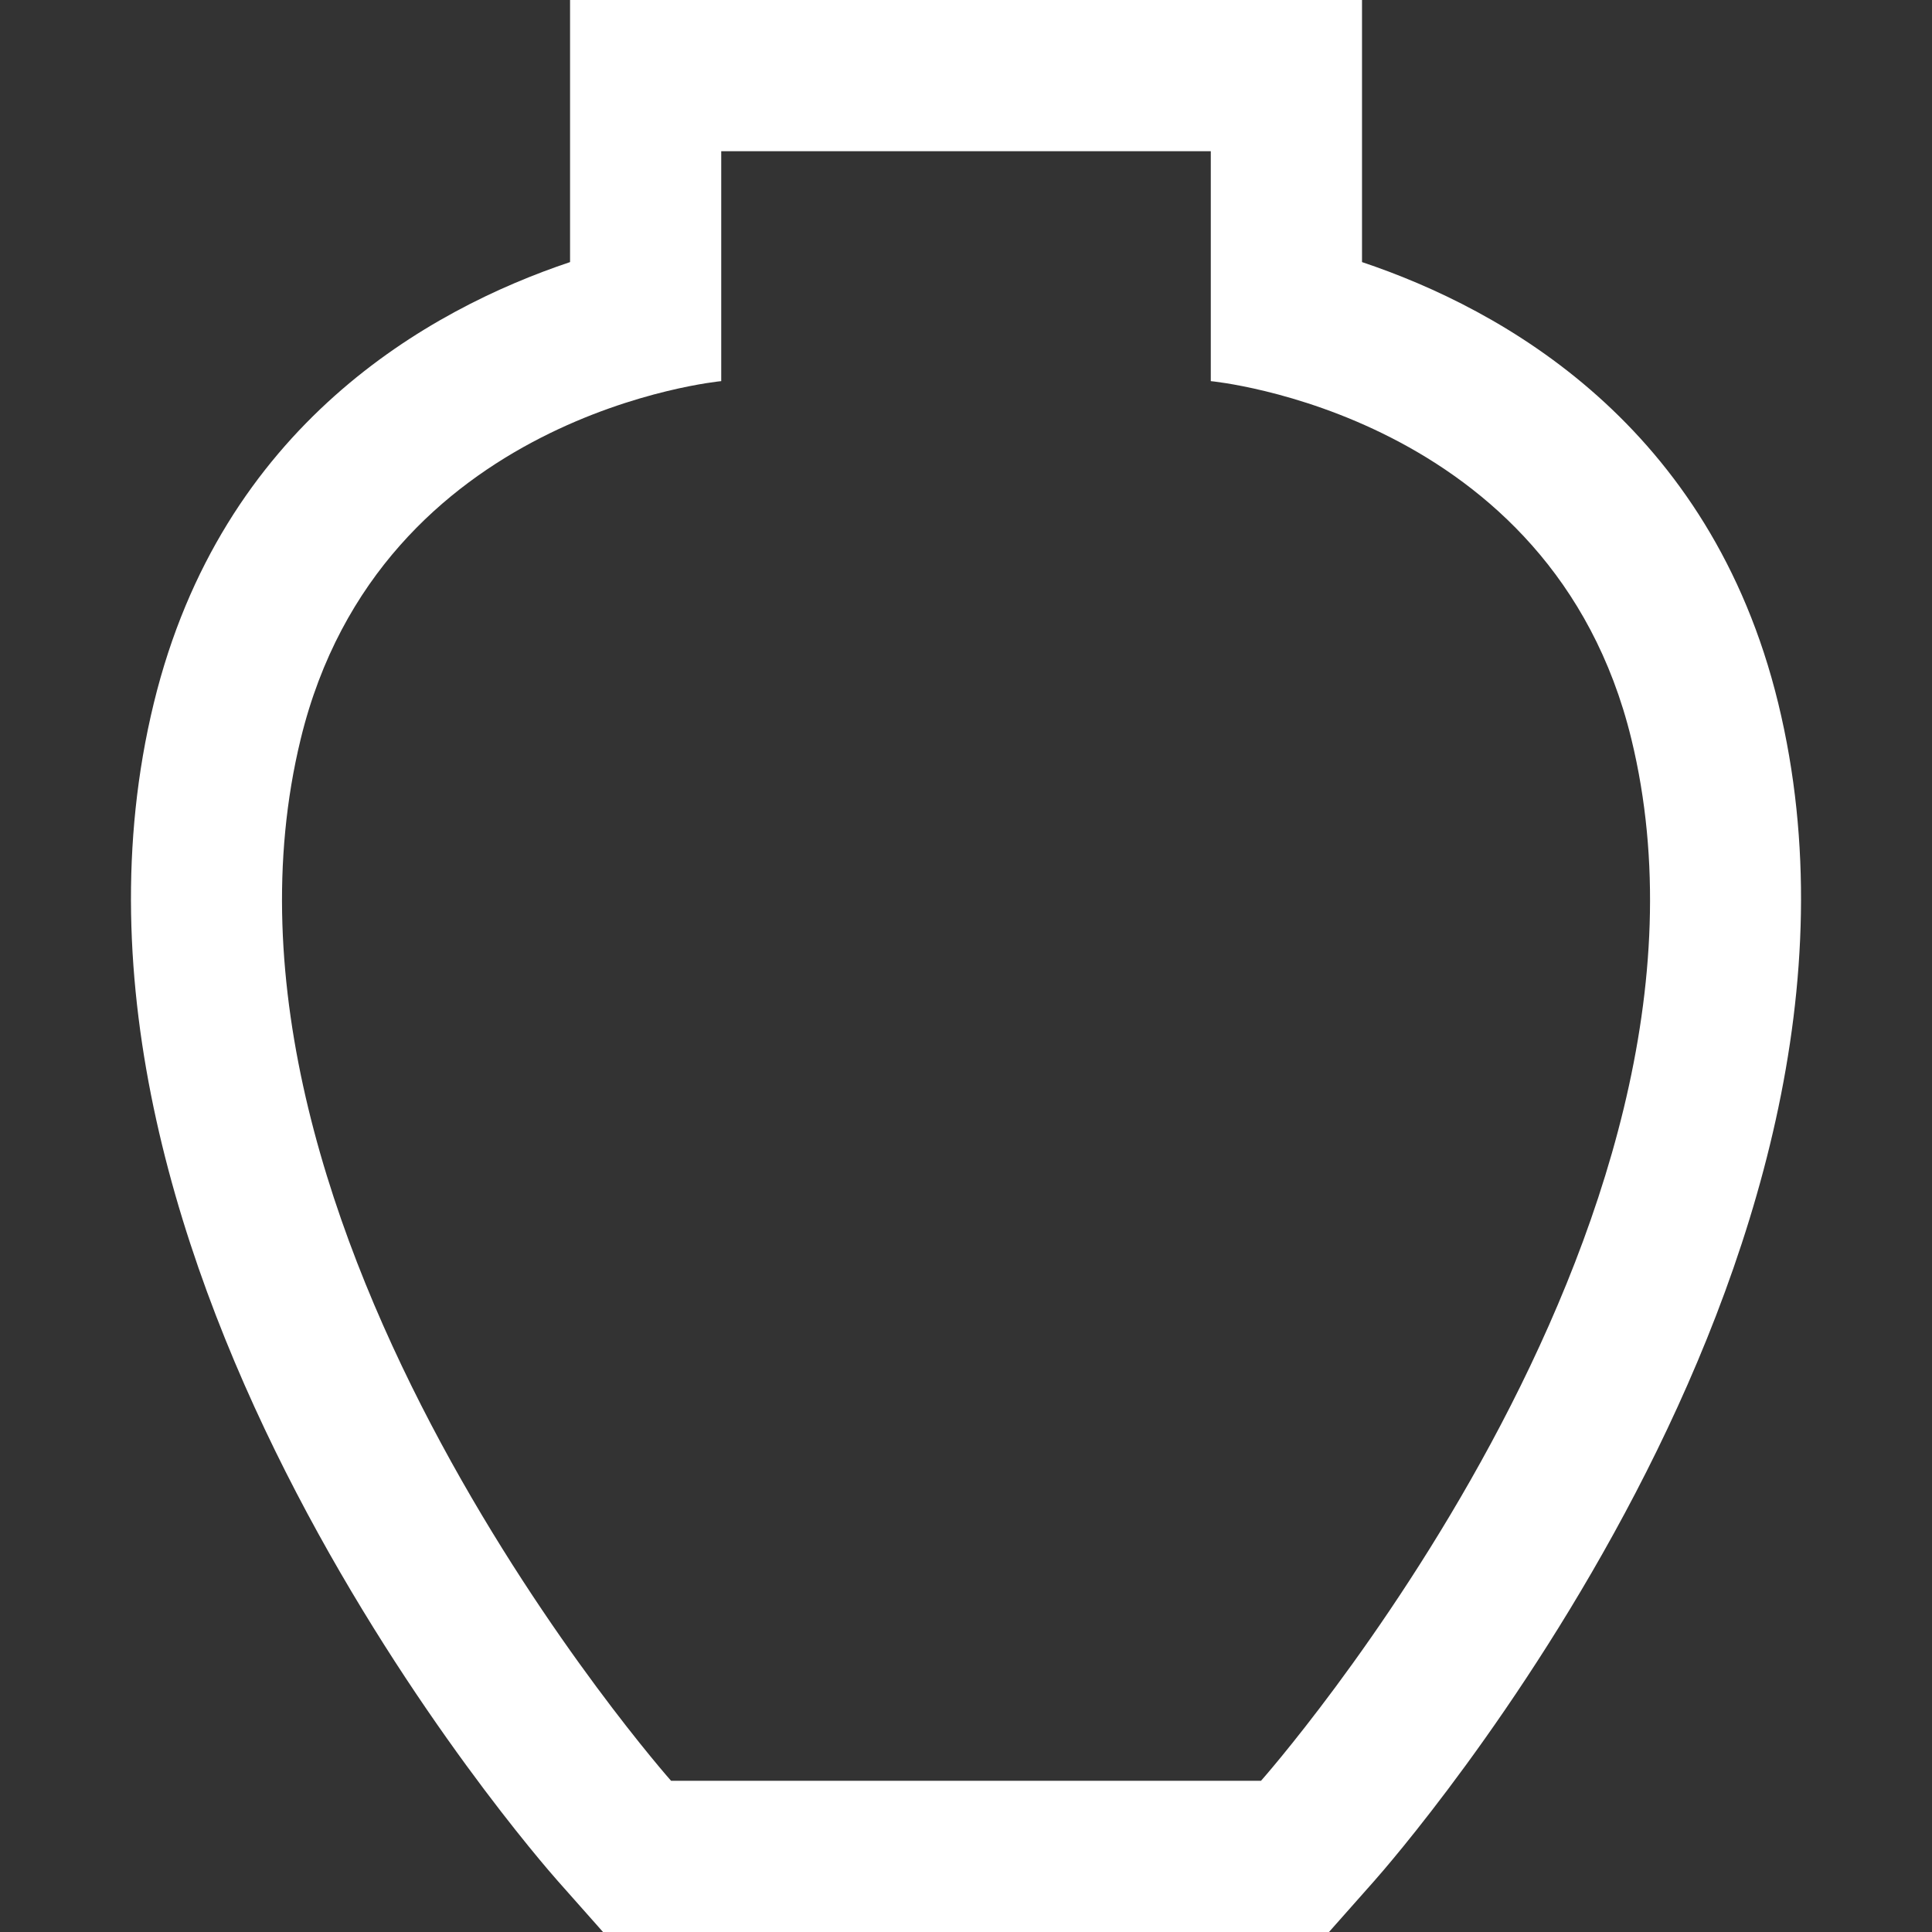 <!--?xml version="1.0" encoding="utf-8"?-->
<!-- Generator: Adobe Illustrator 18.1.1, SVG Export Plug-In . SVG Version: 6.00 Build 0)  -->

<svg version="1.1" id="_x32_" xmlns="http://www.w3.org/2000/svg" xmlns:xlink="http://www.w3.org/1999/xlink" x="0px" y="0px" viewBox="0 0 512 512" style="width: 256px; height: 256px; opacity: 1;" xml:space="preserve">
<rect x="0" y="0" width="512" height="512" fill="#333333" stroke="none"/>
<style type="text/css">
	.st0{fill:#4B4B4B;}
</style>
<g>
	<path class="st0" d="M471.241,186.331c-17.954-73.717-72.957-104.36-110.294-116.875V40.069V0h-40.077h-64.876h-64.862h-40.061
		v40.069v29.387c-37.354,12.515-92.34,43.158-110.309,116.875C4.596,334.738,141.988,491.894,147.846,498.512L159.805,512h18.03
		h156.349h18.015l11.959-13.495C370.031,491.894,507.392,334.738,471.241,186.331z M334.184,471.924H177.835
		c0,0-129.754-146.369-98.138-276.114c21.028-86.368,111.435-94.805,111.435-94.805V40.069h64.862h64.876v60.936
		c0,0,90.408,8.437,111.45,94.805C463.922,325.555,334.184,471.924,334.184,471.924z" style="fill: rgb(255, 255, 255);"></path>
</g>
</svg>
